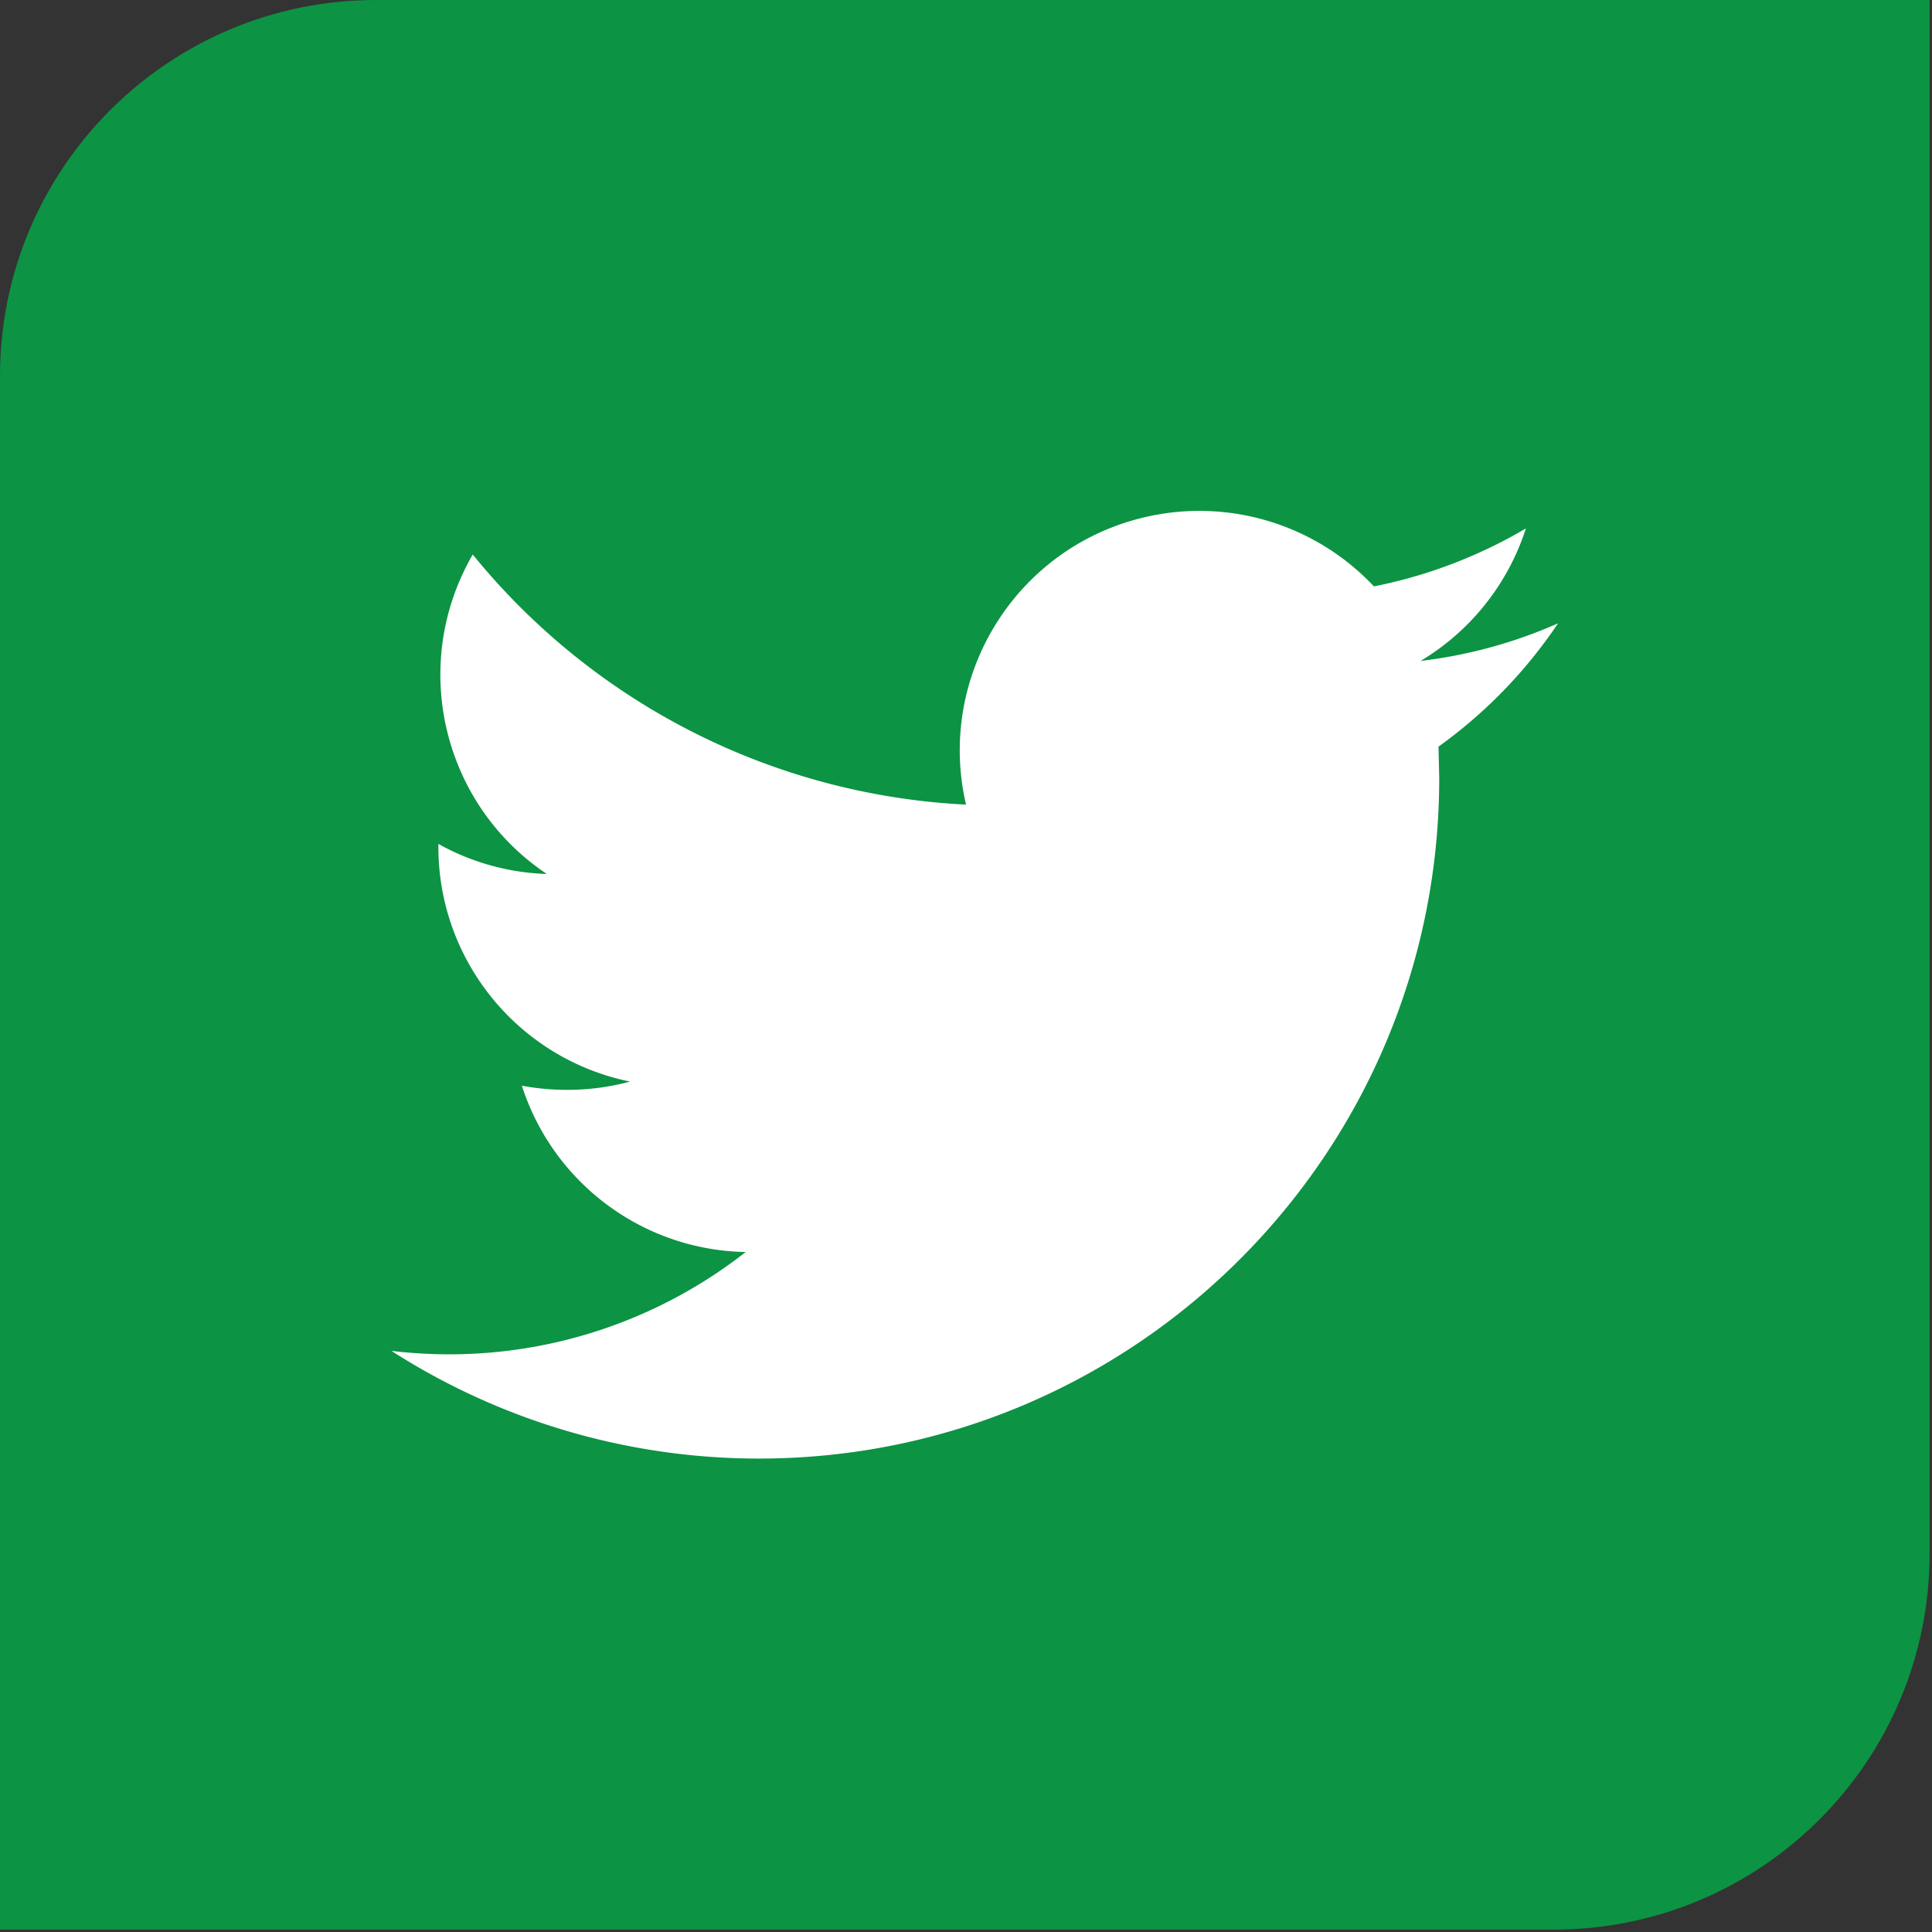 <svg xmlns="http://www.w3.org/2000/svg" fill-rule="evenodd" stroke-linejoin="round" stroke-miterlimit="2" clip-rule="evenodd" viewBox="0 0 313 313"><rect x="0" y="0" width="313" height="313" fill="#333333" stroke="none"/><path fill="#0c9344" fill-rule="nonzero" d="M251.687 312.619H0V60.925C0 27.281 27.281 0 60.931 0h251.681v251.694c0 33.65-27.275 60.925-60.925 60.925"/><path fill="#fff" fill-rule="nonzero" d="M233.047 120.95l.119 5.025c.044 60.881-49.262 110.275-110.144 110.325a110.246 110.246 0 0 1-59.606-17.444 80.77 80.77 0 0 0 9.269.557 77.838 77.838 0 0 0 48.125-16.575c-16.606-.294-31.181-11.132-36.263-26.944 2.413.45 4.857.675 7.3.669a38.675 38.675 0 0 0 10.225-1.338c-18.068-3.687-31.043-19.575-31.05-38.006v-.494a38.683 38.683 0 0 0 17.569 4.869c-17.025-11.388-22.281-34.038-12-51.756a110.028 110.028 0 0 0 79.913 40.518c-4.85-20.881 8.15-41.737 29.025-46.581A38.803 38.803 0 0 1 222.585 95a78.632 78.632 0 0 0 24.625-9.394 38.905 38.905 0 0 1-17.056 21.469 77.444 77.444 0 0 0 22.268-6.094 78.296 78.296 0 0 1-19.375 19.982v-.013z"/></svg>